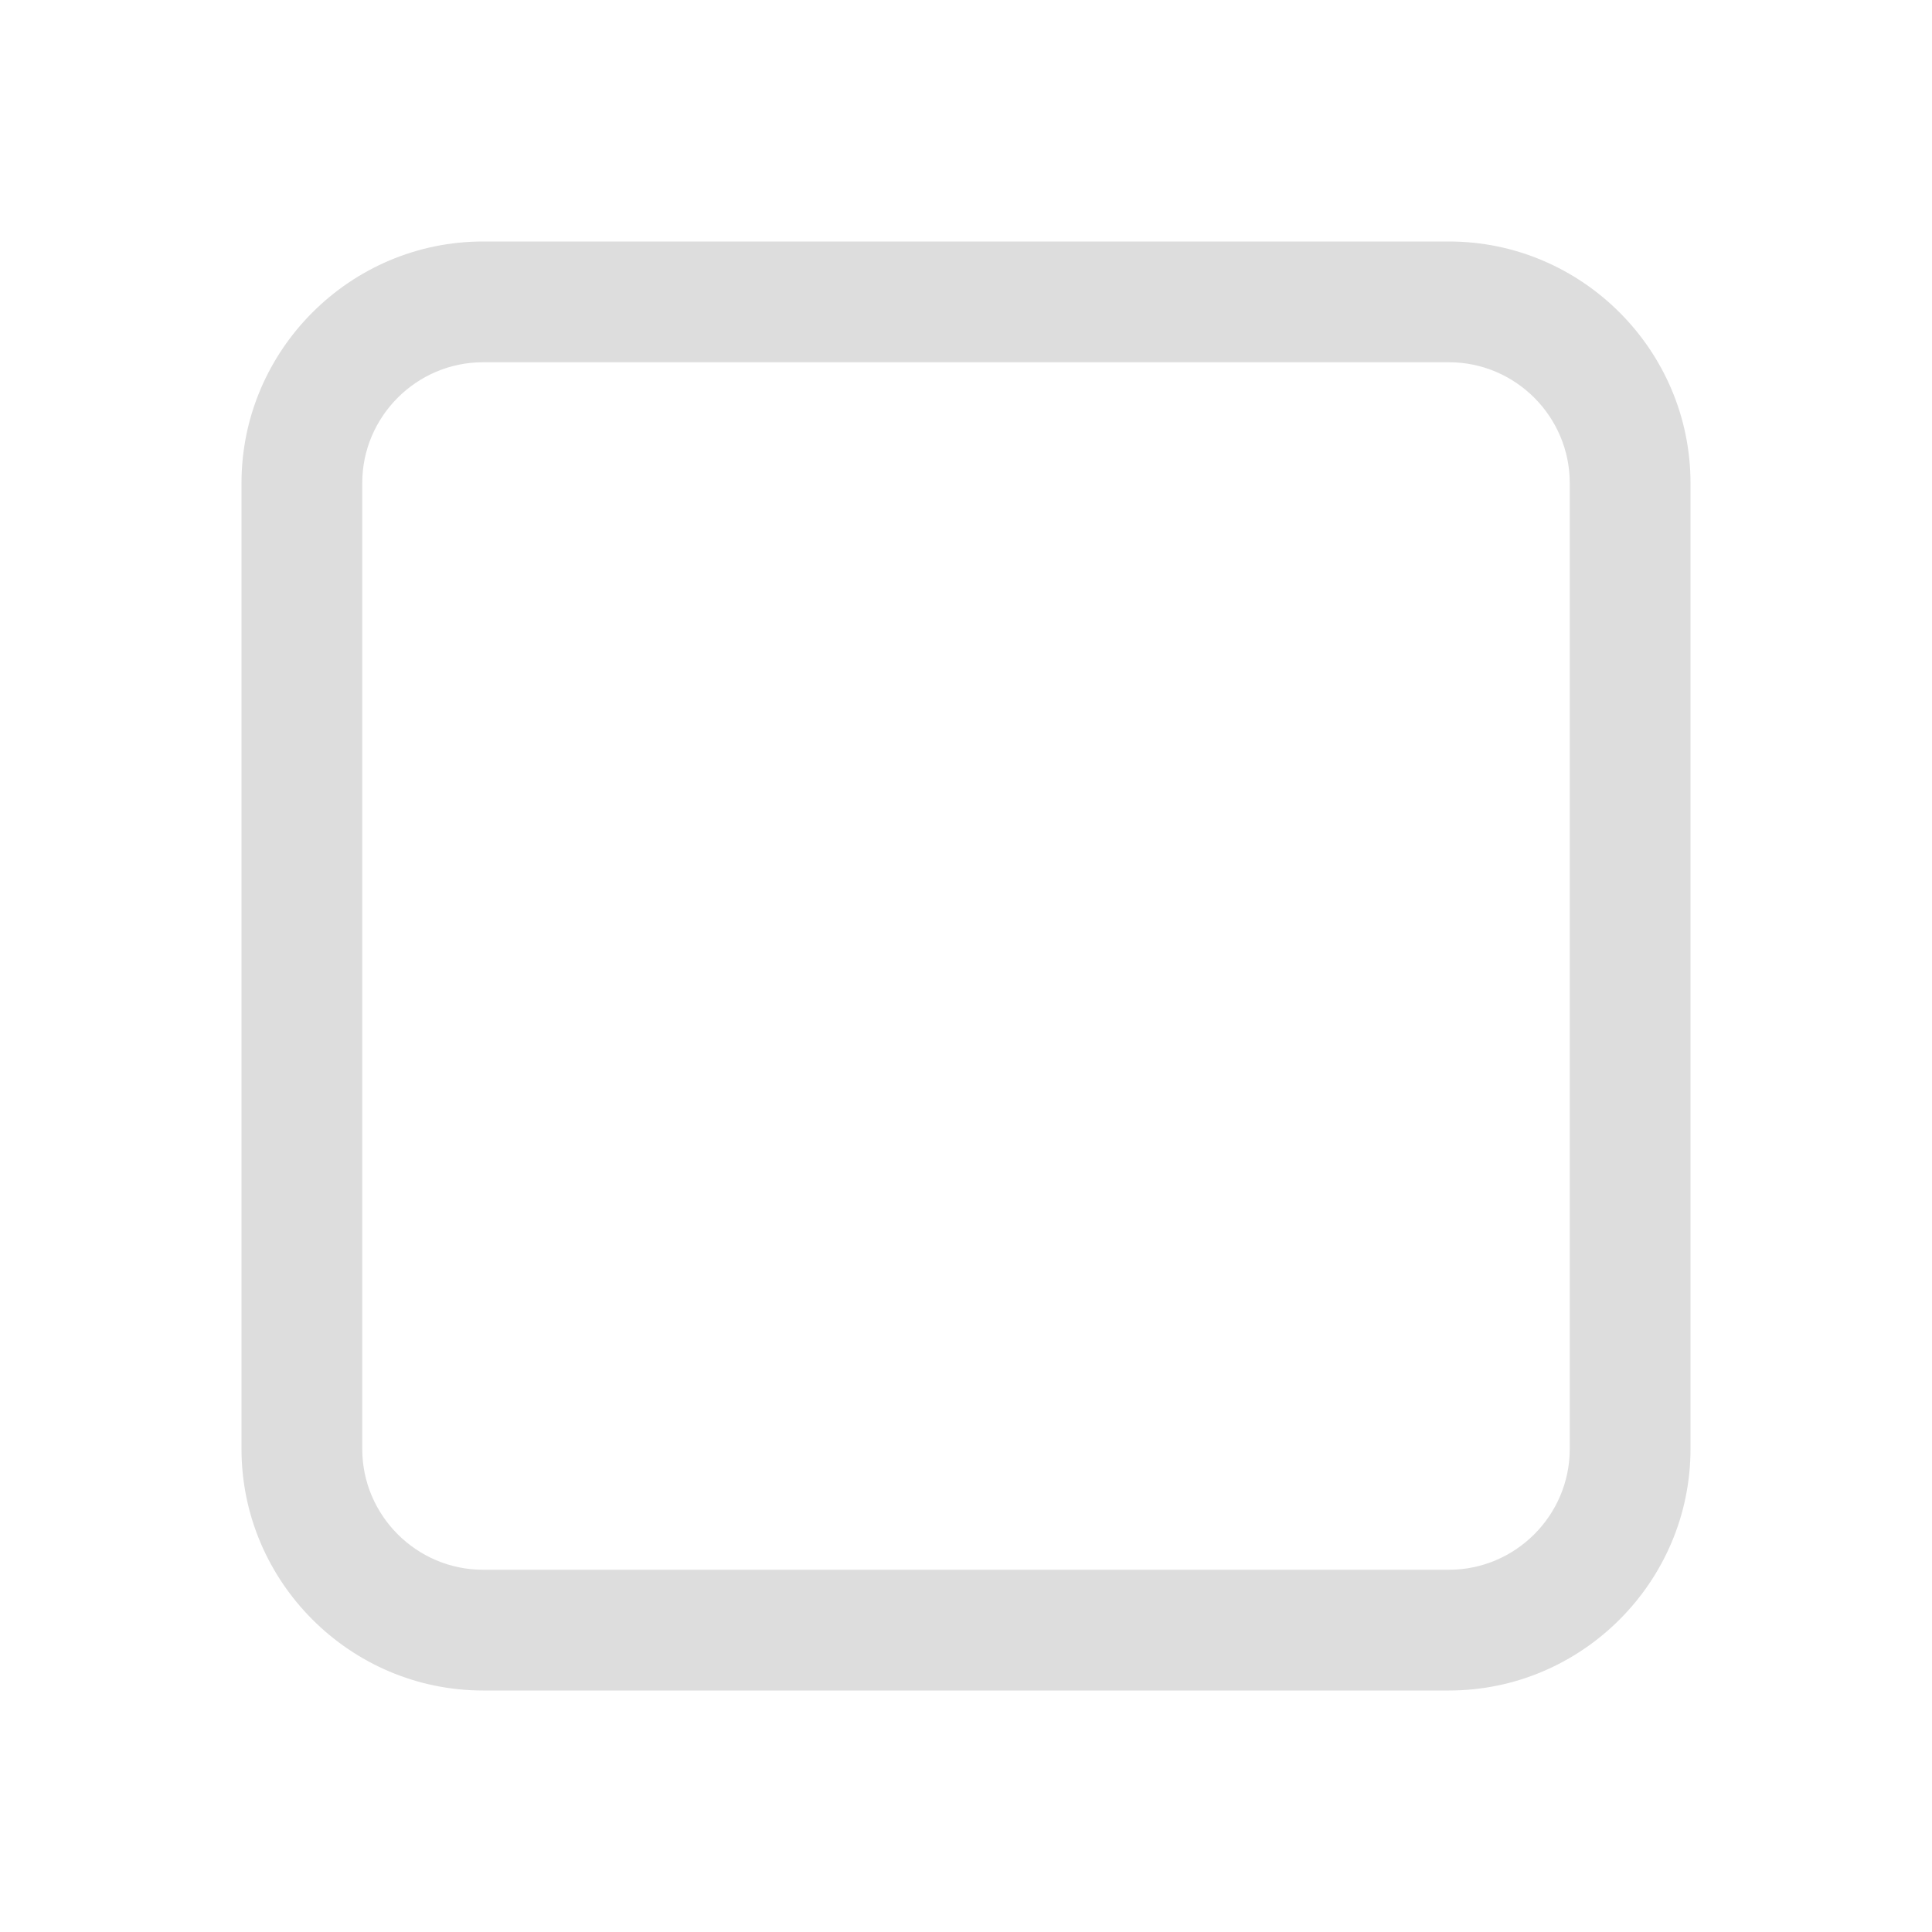 <svg class="svg-icon" style="width: 1em;height: 1em;vertical-align: middle;fill: currentColor;overflow: hidden;" viewBox="0 0 1024 1024" version="1.1" xmlns="http://www.w3.org/2000/svg"><path d="M768 128H256c-70.4 0-128 57.6-128 128v512c0 70.4 57.6 128 128 128h512c70.4 0 128-57.6 128-128V256c0-70.4-57.6-128-128-128z m64 640c0 35.2-28.8 64-64 64H256c-35.2 0-64-28.8-64-64V256c0-35.2 28.8-64 64-64h512c35.2 0 64 28.8 64 64v512z" fill="#ddd" /></svg>